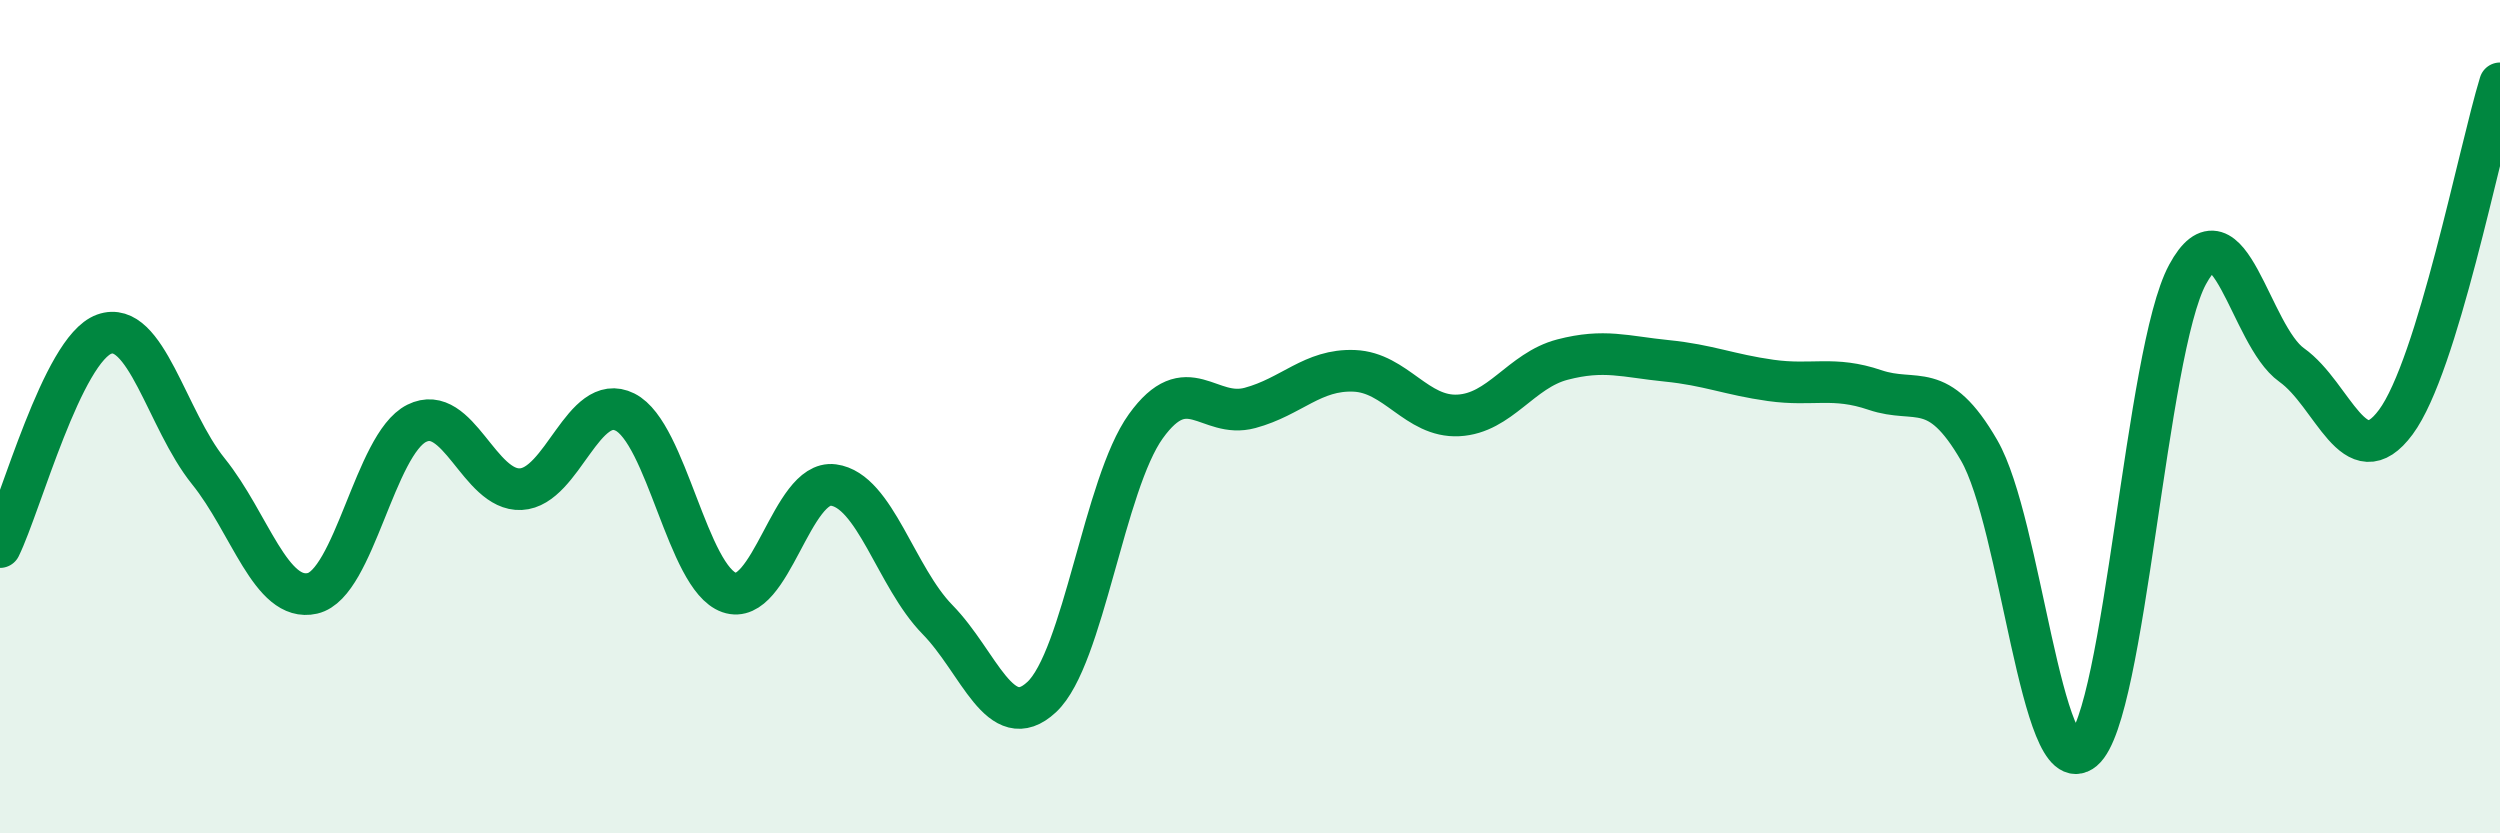 
    <svg width="60" height="20" viewBox="0 0 60 20" xmlns="http://www.w3.org/2000/svg">
      <path
        d="M 0,13.13 C 0.5,12.11 1.5,8.38 2.5,8.02 C 3.5,7.66 4,10.07 5,11.31 C 6,12.55 6.5,14.47 7.5,14.24 C 8.5,14.01 9,10.66 10,10.16 C 11,9.66 11.5,11.79 12.5,11.74 C 13.5,11.69 14,9.39 15,9.89 C 16,10.39 16.5,13.87 17.5,14.22 C 18.5,14.57 19,11.51 20,11.64 C 21,11.77 21.5,13.85 22.5,14.87 C 23.5,15.89 24,17.66 25,16.73 C 26,15.8 26.5,11.62 27.5,10.23 C 28.5,8.84 29,10.06 30,9.79 C 31,9.52 31.5,8.86 32.5,8.9 C 33.5,8.94 34,10.02 35,9.97 C 36,9.92 36.5,8.89 37.5,8.63 C 38.5,8.37 39,8.56 40,8.66 C 41,8.76 41.5,8.99 42.5,9.13 C 43.5,9.27 44,9.02 45,9.36 C 46,9.7 46.5,9.08 47.5,10.81 C 48.5,12.54 49,18.84 50,18 C 51,17.16 51.5,8.44 52.5,6.59 C 53.5,4.74 54,8.05 55,8.76 C 56,9.47 56.5,11.48 57.5,10.13 C 58.5,8.78 59.5,3.63 60,2L60 20L0 20Z"
        fill="#008740"
        opacity="0.1"
        stroke-linecap="round"
        stroke-linejoin="round"
      />
      <path
        d="M 0,13.13 C 0.5,12.11 1.5,8.38 2.5,8.02 C 3.5,7.66 4,10.07 5,11.31 C 6,12.55 6.5,14.47 7.5,14.24 C 8.5,14.01 9,10.66 10,10.16 C 11,9.66 11.5,11.79 12.5,11.74 C 13.5,11.69 14,9.39 15,9.89 C 16,10.39 16.5,13.87 17.5,14.22 C 18.5,14.57 19,11.51 20,11.64 C 21,11.77 21.5,13.85 22.5,14.87 C 23.5,15.89 24,17.66 25,16.73 C 26,15.8 26.5,11.62 27.5,10.23 C 28.5,8.84 29,10.06 30,9.79 C 31,9.52 31.5,8.86 32.5,8.9 C 33.5,8.94 34,10.02 35,9.97 C 36,9.92 36.5,8.89 37.5,8.63 C 38.5,8.37 39,8.56 40,8.66 C 41,8.76 41.5,8.99 42.5,9.13 C 43.5,9.27 44,9.02 45,9.36 C 46,9.7 46.5,9.08 47.5,10.81 C 48.5,12.54 49,18.84 50,18 C 51,17.16 51.5,8.44 52.5,6.59 C 53.5,4.74 54,8.05 55,8.76 C 56,9.47 56.5,11.48 57.5,10.13 C 58.5,8.78 59.5,3.63 60,2"
        stroke="#008740"
        stroke-width="1"
        fill="none"
        stroke-linecap="round"
        stroke-linejoin="round"
      />
    </svg>
  
